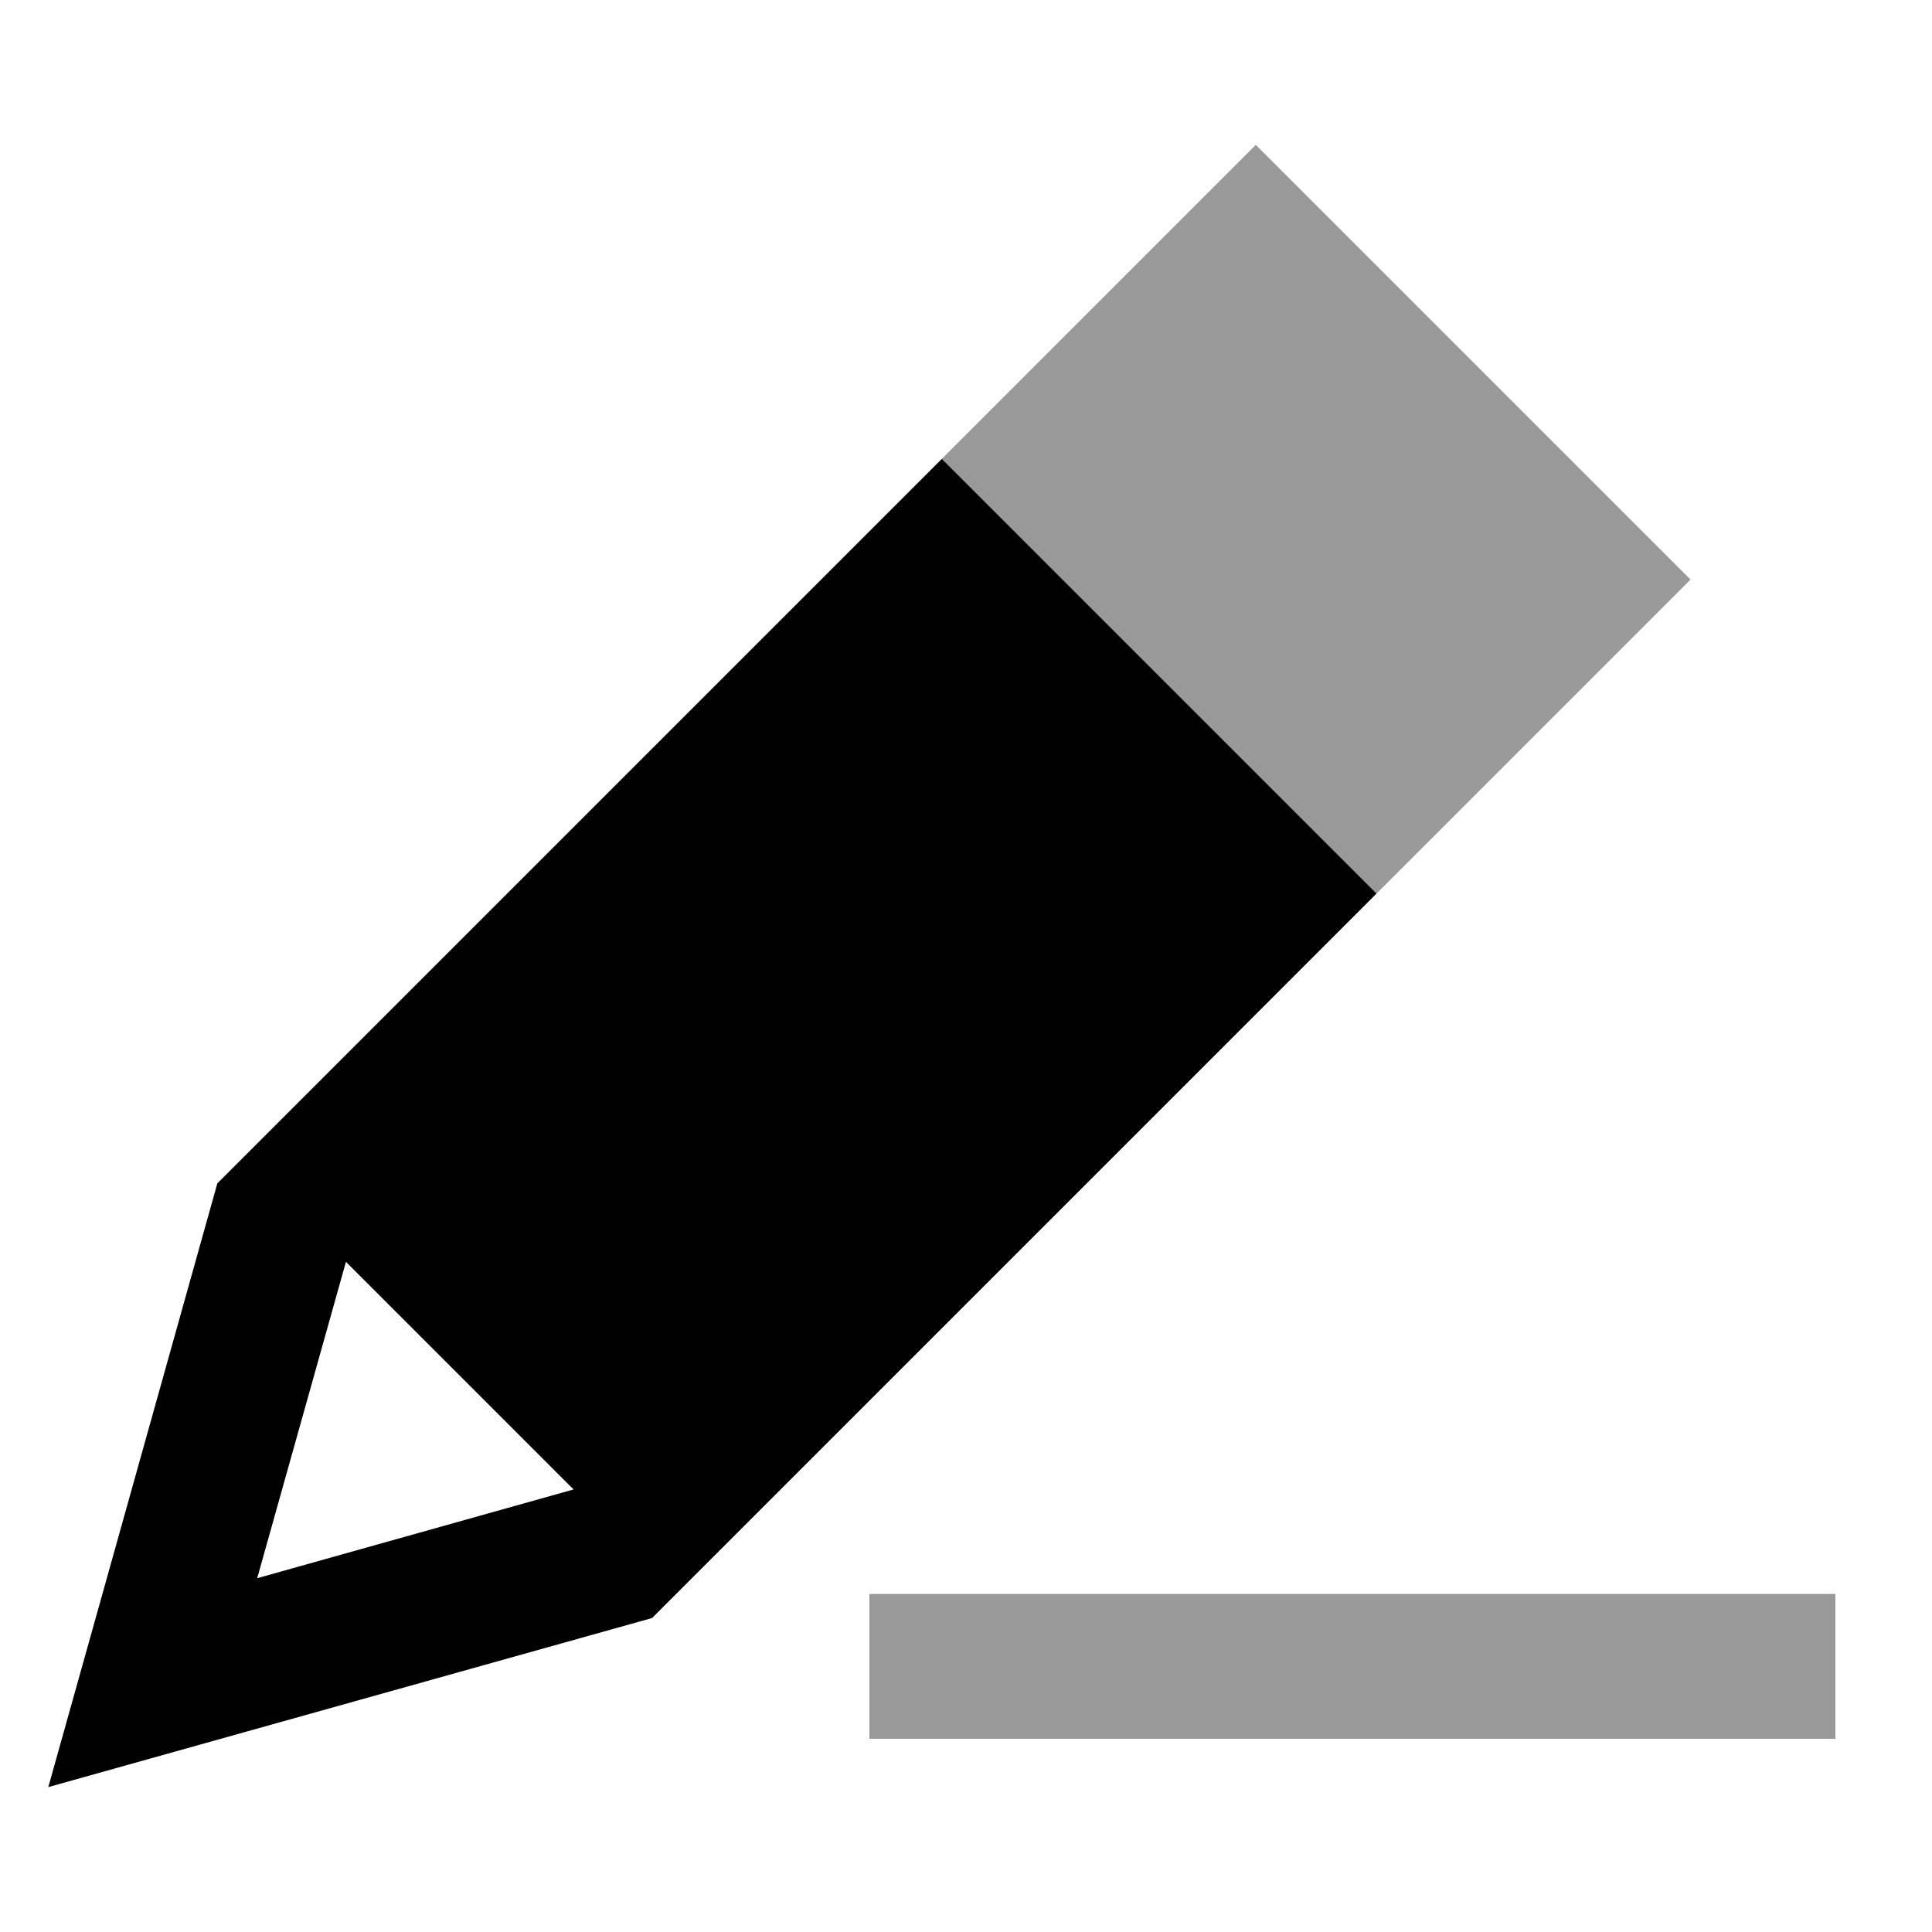 <svg xmlns="http://www.w3.org/2000/svg" viewBox="0 0 640 640"><!--! Font Awesome Pro 7.1.0 by @fontawesome - https://fontawesome.com License - https://fontawesome.com/license (Commercial License) Copyright 2025 Fonticons, Inc. --><path opacity=".4" fill="currentColor" d="M288 528L288 576L608 576L608 528L288 528zM312 152C327.6 167.6 364.3 204.3 422.1 262.1L456 296L560 192L416 48L312 152z"/><path fill="currentColor" d="M16 592C21.8 571.3 40.5 504.6 72 392L278.1 185.9L312 152C327.6 167.6 364.3 204.3 422.1 262.1L456 296L216 536C103.4 567.5 36.8 586.2 16 592zM190 493.4L114.6 418L85.2 522.8L190 493.4z"/></svg>